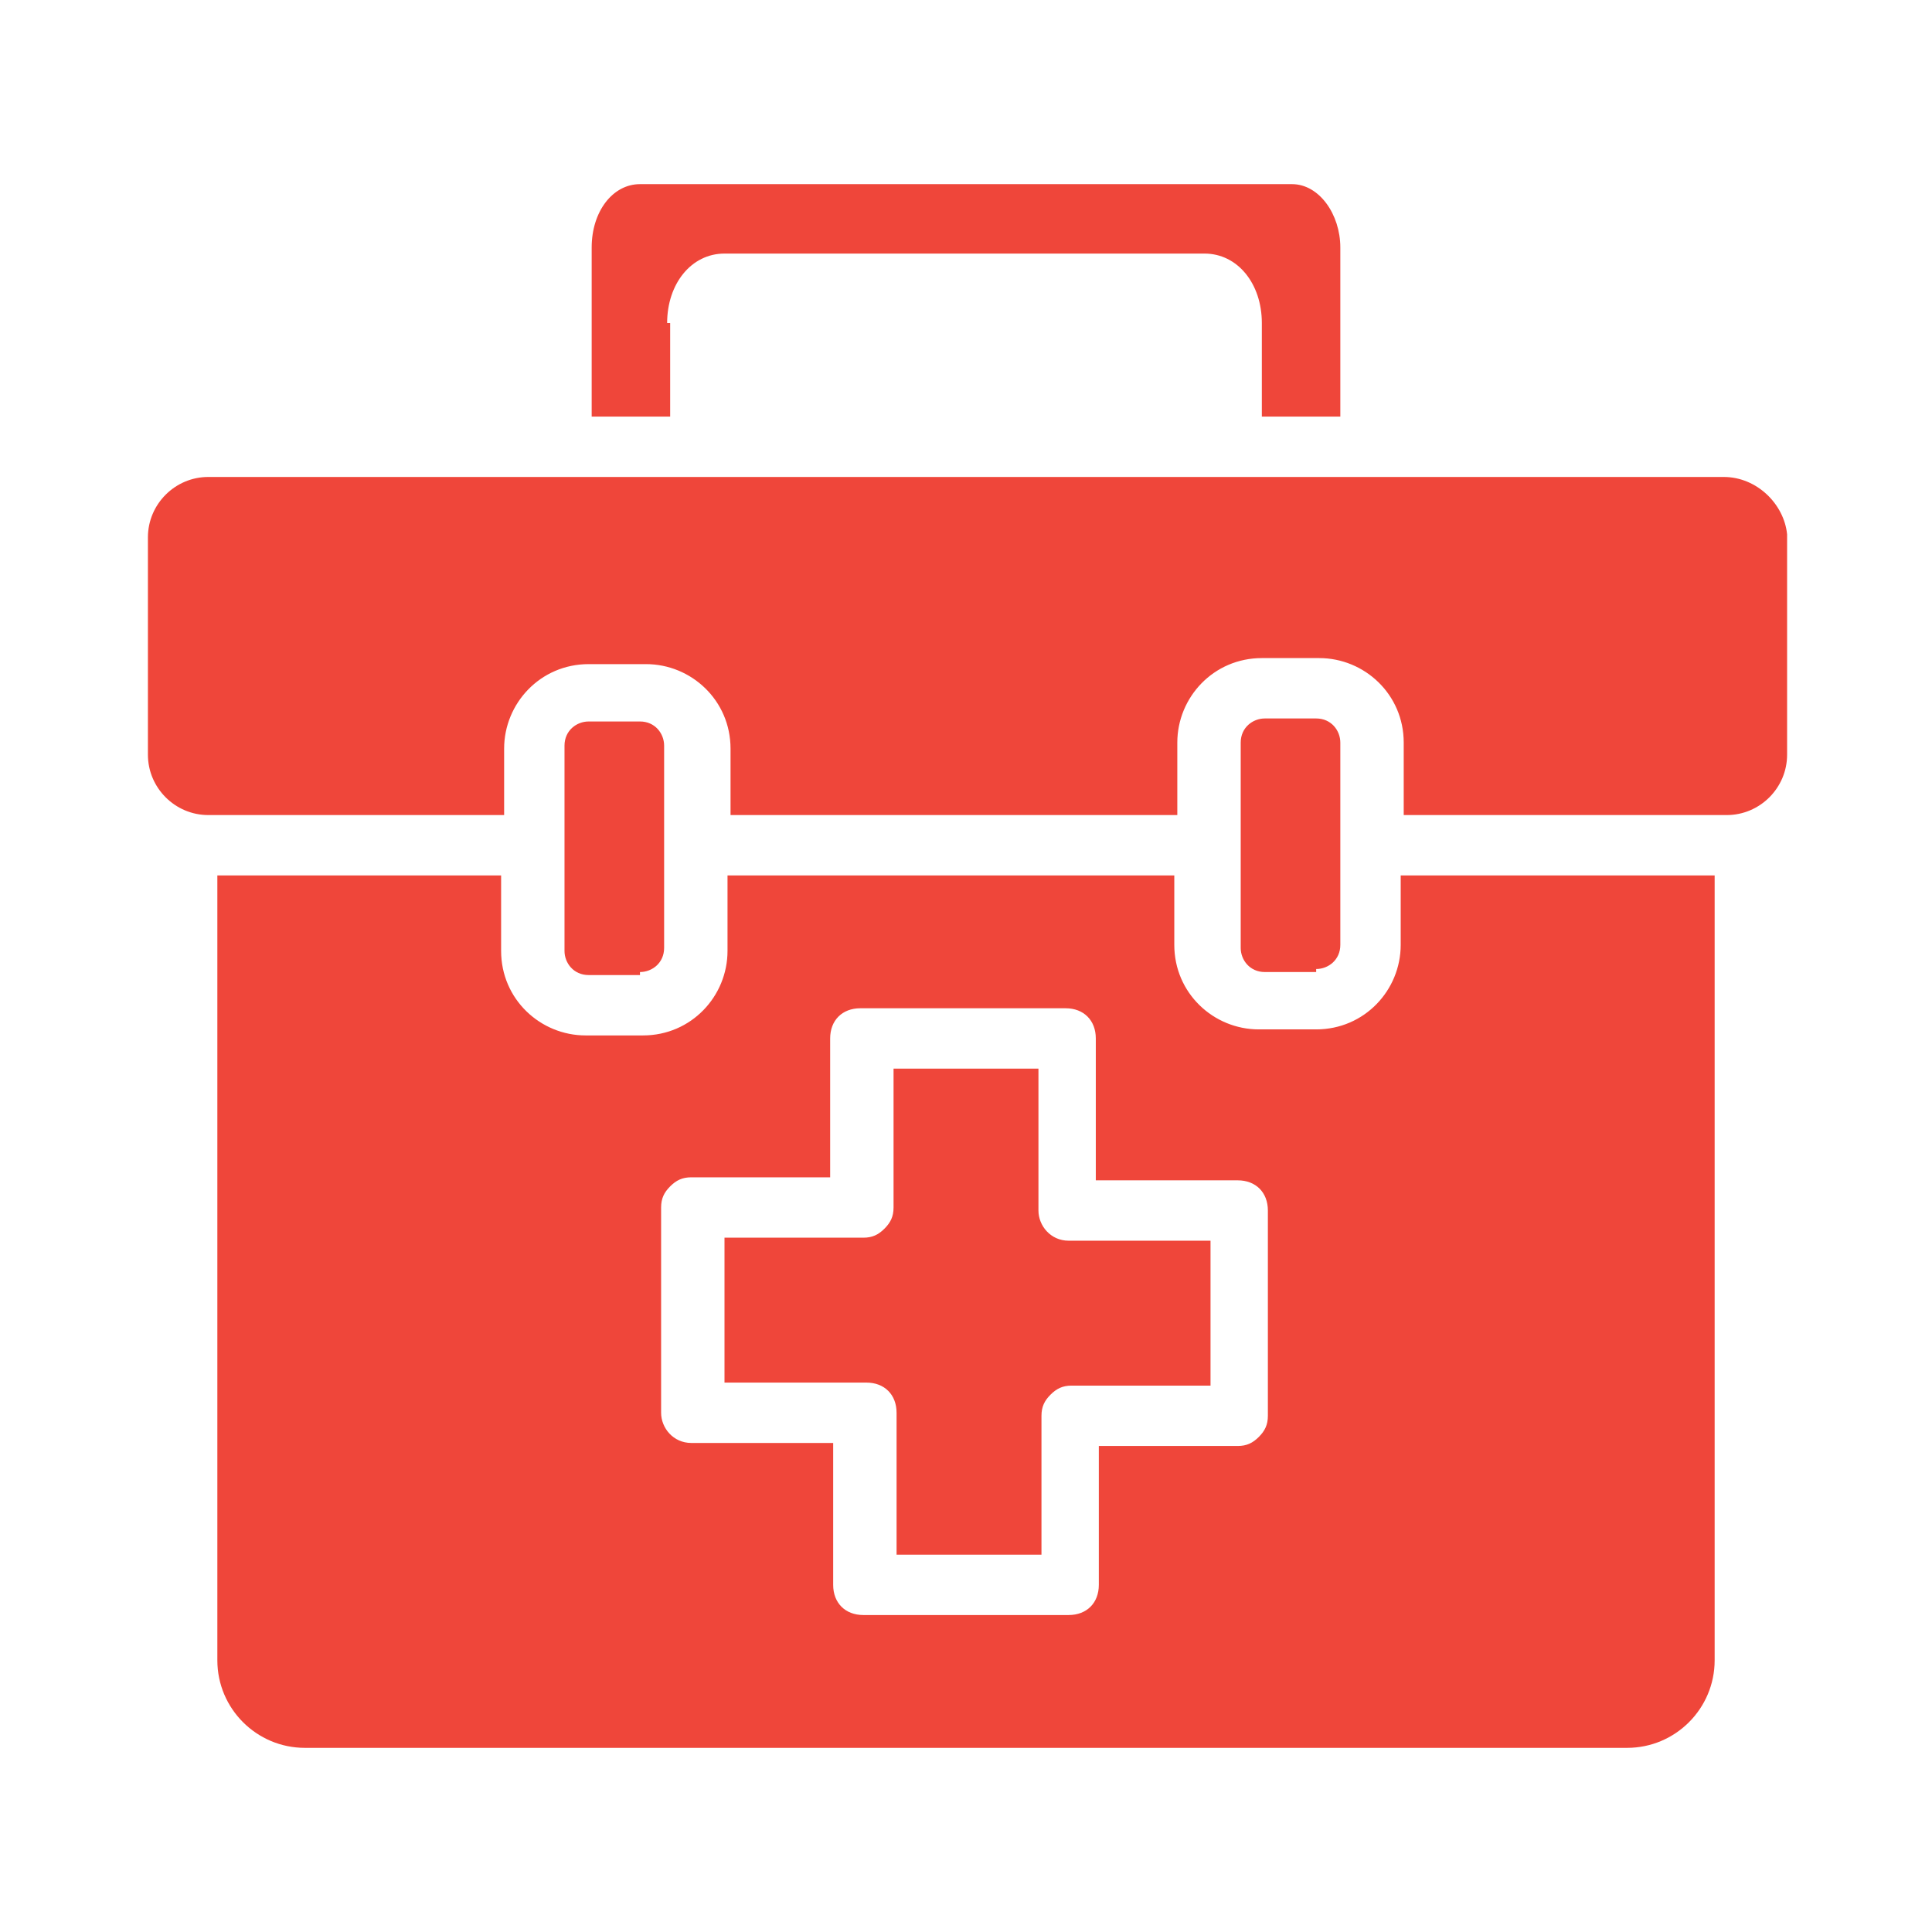 <svg height='300px' width='300px'  fill="#ef463a" xmlns="http://www.w3.org/2000/svg" xmlns:xlink="http://www.w3.org/1999/xlink" version="1.1" x="0px" y="0px" viewBox="0 0 64 64" style="enable-background:new 0 0 64 64;" xml:space="preserve"><g><path d="M34.4,40.1v-4.7h-4.8V40c0,0.3-0.1,0.5-0.3,0.7c-0.2,0.2-0.4,0.3-0.7,0.3c0,0,0,0,0,0L24,41l0,4.8l4.7,0c0.6,0,1,0.4,1,1   v4.7h4.8v-4.6c0-0.3,0.1-0.5,0.3-0.7c0.2-0.2,0.4-0.3,0.7-0.3c0,0,0,0,0,0l4.6,0l0-4.8l-4.7,0C34.8,41.1,34.4,40.6,34.4,40.1z"></path><path d="M22.1,10.7c0-1.3,0.8-2.3,1.9-2.3h15.9c1.1,0,1.9,1,1.9,2.3v3.1h2.6V8.2c0-1.1-0.7-2.1-1.6-2.1H21.2   c-0.9,0-1.6,0.9-1.6,2.1v5.6h2.6V10.7z"></path><path d="M46.4,31.3c0,1.5-1.2,2.8-2.8,2.8h-0.1h-1.7h-0.1c-1.5,0-2.8-1.2-2.8-2.8V29H24.1v2.5c0,1.5-1.2,2.8-2.8,2.8h-0.1h-1.7   h-0.1c-1.5,0-2.8-1.2-2.8-2.8V29H7.2v26c0,1.6,1.3,2.9,2.9,2.9h43.8c1.6,0,2.9-1.3,2.9-2.9V29H46.4V31.3z M42,46.9   c0,0.3-0.1,0.5-0.3,0.7c-0.2,0.2-0.4,0.3-0.7,0.3c0,0,0,0,0,0l-4.6,0v4.6c0,0.6-0.4,1-1,1h-6.8c-0.6,0-1-0.4-1-1v-4.7l-4.7,0   c-0.6,0-1-0.5-1-1l0-6.8c0-0.3,0.1-0.5,0.3-0.7c0.2-0.2,0.4-0.3,0.7-0.3c0,0,0,0,0,0l4.6,0v-4.6c0-0.6,0.4-1,1-1h6.8   c0.6,0,1,0.4,1,1v4.7l4.7,0c0.6,0,1,0.4,1,1L42,46.9z"></path><path d="M57.1,15.8H45.4h-4.6H23.1h-4.6H6.9c-1.1,0-2,0.9-2,2V25c0,1.1,0.9,2,2,2h9.8v-2.2c0-1.5,1.2-2.8,2.8-2.8h0.1h1.7h0.1   c1.5,0,2.8,1.2,2.8,2.8V27H39v-2.4c0-1.5,1.2-2.8,2.8-2.8h0.1h1.7h0.1c1.5,0,2.8,1.2,2.8,2.8V27h10.7c1.1,0,2-0.9,2-2v-7.3   C59.1,16.7,58.2,15.8,57.1,15.8z"></path><path d="M43.6,32.1c0.4,0,0.8-0.3,0.8-0.8v-6.7c0-0.4-0.3-0.8-0.8-0.8h-1.7c-0.4,0-0.8,0.3-0.8,0.8V28v3.4c0,0.4,0.3,0.8,0.8,0.8   H43.6z"></path><path d="M21.2,32.2c0.4,0,0.8-0.3,0.8-0.8v-6.7c0-0.4-0.3-0.8-0.8-0.8h-1.7c-0.4,0-0.8,0.3-0.8,0.8V28v3.5c0,0.4,0.3,0.8,0.8,0.8   H21.2z"></path></g></svg>